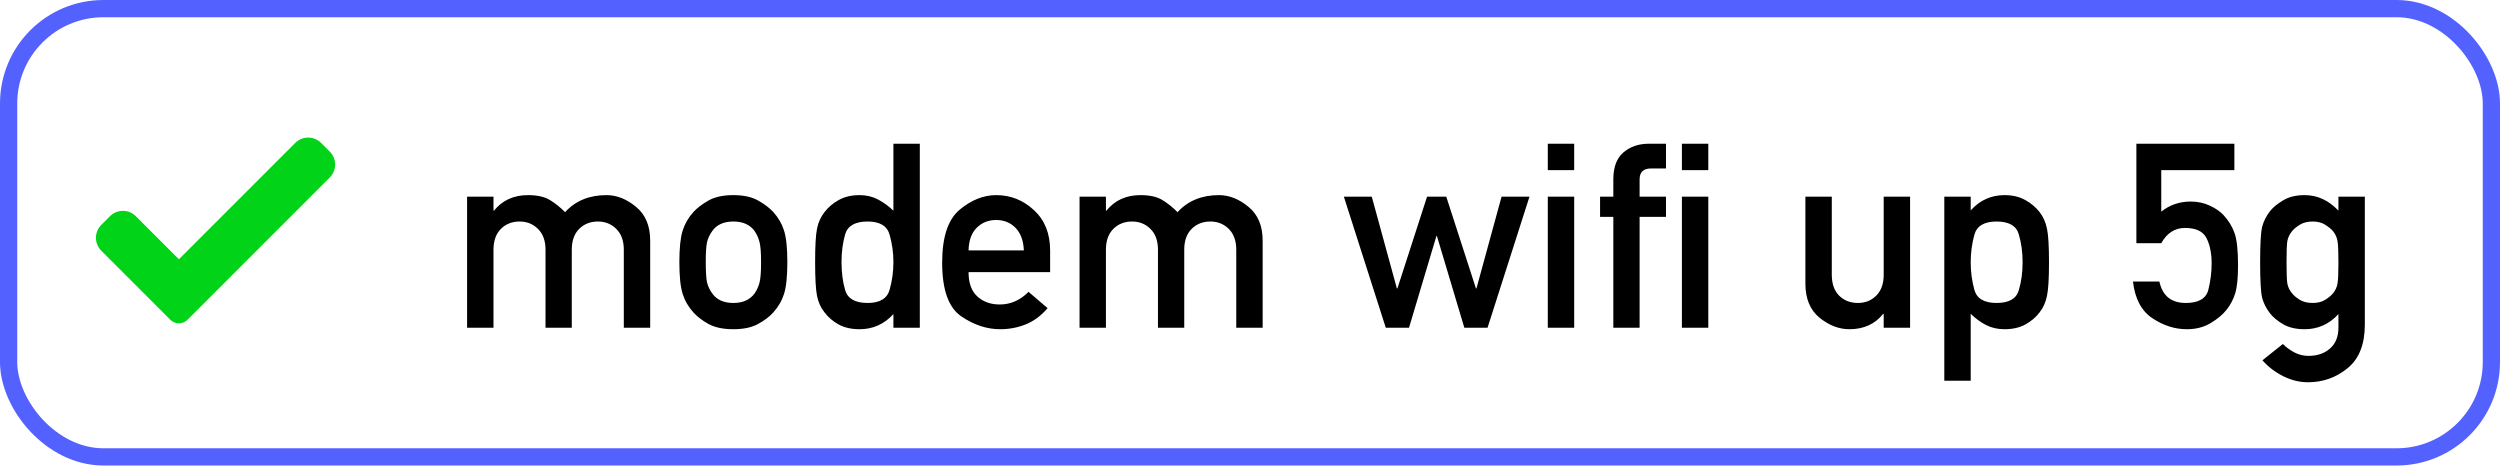 <svg xmlns="http://www.w3.org/2000/svg" width="145" height="27" viewBox="0 0 145 27" fill="none"><rect x="0.5" y="0.5" width="144" height="26" rx="5.5" stroke="#5361FF"></rect><path d="M27.091 19.007V11.405H28.622V12.218H28.651C29.135 11.617 29.794 11.317 30.629 11.317C31.161 11.317 31.584 11.412 31.896 11.602C32.209 11.793 32.502 12.027 32.775 12.306C33.376 11.646 34.176 11.317 35.177 11.317C35.768 11.317 36.337 11.541 36.884 11.991C37.435 12.44 37.711 13.094 37.711 13.954V19.007H36.181V14.481C36.181 13.968 36.037 13.568 35.748 13.28C35.46 12.992 35.104 12.848 34.679 12.848C34.24 12.848 33.876 12.992 33.588 13.28C33.305 13.568 33.163 13.968 33.163 14.481V19.007H31.64V14.481C31.64 13.968 31.496 13.568 31.207 13.28C30.919 12.992 30.563 12.848 30.138 12.848C29.699 12.848 29.335 12.992 29.047 13.28C28.764 13.568 28.622 13.968 28.622 14.481V19.007H27.091ZM39.403 15.199C39.403 14.383 39.467 13.775 39.594 13.375C39.721 12.975 39.931 12.613 40.224 12.291C40.434 12.062 40.722 11.842 41.088 11.632C41.459 11.422 41.942 11.317 42.538 11.317C43.124 11.317 43.602 11.422 43.974 11.632C44.345 11.842 44.635 12.062 44.845 12.291C45.138 12.613 45.348 12.975 45.475 13.375C45.602 13.775 45.666 14.383 45.666 15.199C45.666 16.029 45.602 16.644 45.475 17.044C45.348 17.445 45.138 17.806 44.845 18.128C44.635 18.363 44.345 18.582 43.974 18.788C43.602 18.993 43.124 19.095 42.538 19.095C41.942 19.095 41.459 18.993 41.088 18.788C40.722 18.582 40.434 18.363 40.224 18.128C39.931 17.806 39.721 17.445 39.594 17.044C39.467 16.644 39.403 16.029 39.403 15.199ZM44.142 15.213C44.142 14.662 44.113 14.273 44.054 14.049C44.001 13.824 43.905 13.609 43.769 13.404C43.5 13.033 43.09 12.848 42.538 12.848C41.977 12.848 41.566 13.033 41.308 13.404C41.161 13.609 41.061 13.824 41.007 14.049C40.959 14.273 40.934 14.657 40.934 15.199C40.934 15.755 40.959 16.148 41.007 16.378C41.061 16.602 41.161 16.815 41.308 17.015C41.566 17.386 41.977 17.572 42.538 17.572C43.09 17.572 43.5 17.386 43.769 17.015C43.905 16.815 44.001 16.602 44.054 16.378C44.113 16.153 44.142 15.765 44.142 15.213ZM51.818 19.007V18.216C51.286 18.802 50.631 19.095 49.855 19.095C49.386 19.095 48.983 19.005 48.647 18.824C48.31 18.639 48.034 18.402 47.819 18.114C47.604 17.845 47.46 17.528 47.387 17.162C47.313 16.791 47.277 16.136 47.277 15.199C47.277 14.271 47.313 13.627 47.387 13.265C47.46 12.899 47.604 12.579 47.819 12.306C48.034 12.023 48.31 11.788 48.647 11.602C48.983 11.412 49.386 11.317 49.855 11.317C50.246 11.317 50.6 11.4 50.917 11.566C51.234 11.732 51.535 11.949 51.818 12.218V8.336H53.349V19.007H51.818ZM50.324 12.848C49.601 12.848 49.166 13.094 49.02 13.587C48.878 14.081 48.808 14.618 48.808 15.199C48.808 15.794 48.878 16.339 49.02 16.832C49.166 17.325 49.601 17.572 50.324 17.572C51.032 17.572 51.456 17.315 51.598 16.803C51.745 16.29 51.818 15.755 51.818 15.199C51.818 14.657 51.745 14.129 51.598 13.617C51.456 13.104 51.032 12.848 50.324 12.848ZM60.907 15.785H56.176C56.176 16.41 56.344 16.878 56.681 17.191C57.023 17.503 57.458 17.66 57.985 17.66C58.615 17.66 59.171 17.416 59.655 16.927L60.761 17.872C60.385 18.311 59.96 18.627 59.486 18.817C59.018 19.002 58.527 19.095 58.014 19.095C57.233 19.095 56.476 18.844 55.744 18.341C55.011 17.833 54.645 16.798 54.645 15.235C54.645 13.756 54.982 12.733 55.656 12.166C56.334 11.6 57.042 11.317 57.78 11.317C58.615 11.317 59.345 11.607 59.97 12.188C60.595 12.765 60.907 13.543 60.907 14.525V15.785ZM56.176 14.525H59.384C59.359 13.954 59.198 13.517 58.9 13.214C58.602 12.911 58.229 12.76 57.78 12.76C57.326 12.76 56.947 12.911 56.645 13.214C56.347 13.517 56.19 13.954 56.176 14.525ZM62.614 19.007V11.405H64.144V12.218H64.174C64.657 11.617 65.316 11.317 66.151 11.317C66.684 11.317 67.106 11.412 67.418 11.602C67.731 11.793 68.024 12.027 68.297 12.306C68.898 11.646 69.699 11.317 70.7 11.317C71.29 11.317 71.859 11.541 72.406 11.991C72.958 12.44 73.234 13.094 73.234 13.954V19.007H71.703V14.481C71.703 13.968 71.559 13.568 71.271 13.28C70.983 12.992 70.626 12.848 70.202 12.848C69.762 12.848 69.398 12.992 69.11 13.28C68.827 13.568 68.686 13.968 68.686 14.481V19.007H67.162V14.481C67.162 13.968 67.018 13.568 66.73 13.28C66.442 12.992 66.085 12.848 65.661 12.848C65.221 12.848 64.857 12.992 64.569 13.28C64.286 13.568 64.144 13.968 64.144 14.481V19.007H62.614ZM84.931 19.007L83.341 13.69H83.312L81.723 19.007H80.375L77.943 11.405H79.562L81.019 16.73H81.049L82.77 11.405H83.883L85.605 16.73H85.634L87.091 11.405H88.71L86.278 19.007H84.931ZM89.772 19.007V11.405H91.303V19.007H89.772ZM89.772 9.867V8.336H91.303V9.867H89.772ZM93.573 19.007V12.577H92.804V11.405H93.573V10.401C93.573 9.693 93.769 9.173 94.159 8.841C94.55 8.504 95.043 8.336 95.639 8.336H96.627V9.771H95.763C95.319 9.771 95.097 9.981 95.097 10.401V11.405H96.627V12.577H95.097V19.007H93.573ZM97.55 19.007V11.405H99.081V19.007H97.55ZM97.55 9.867V8.336H99.081V9.867H97.55ZM104.713 16.459V11.405H106.244V15.938C106.244 16.456 106.386 16.859 106.669 17.147C106.957 17.43 107.321 17.572 107.76 17.572C108.185 17.572 108.539 17.43 108.822 17.147C109.11 16.859 109.254 16.456 109.254 15.938V11.405H110.785V19.007H109.254V18.202H109.225C108.751 18.797 108.097 19.095 107.262 19.095C106.662 19.095 106.085 18.873 105.534 18.429C104.987 17.98 104.713 17.323 104.713 16.459ZM112.77 22.084V11.405H114.301V12.203C114.833 11.612 115.487 11.317 116.264 11.317C116.728 11.317 117.128 11.412 117.465 11.602C117.802 11.788 118.08 12.023 118.3 12.306C118.51 12.579 118.651 12.899 118.725 13.265C118.803 13.627 118.842 14.276 118.842 15.213C118.842 16.146 118.803 16.795 118.725 17.162C118.651 17.528 118.51 17.845 118.3 18.114C118.08 18.402 117.802 18.639 117.465 18.824C117.128 19.005 116.728 19.095 116.264 19.095C115.868 19.095 115.512 19.015 115.194 18.854C114.882 18.692 114.584 18.475 114.301 18.202V22.084H112.77ZM115.802 17.572C116.52 17.572 116.95 17.325 117.091 16.832C117.238 16.339 117.311 15.799 117.311 15.213C117.311 14.627 117.238 14.088 117.091 13.595C116.95 13.097 116.52 12.848 115.802 12.848C115.084 12.848 114.655 13.104 114.513 13.617C114.372 14.129 114.301 14.662 114.301 15.213C114.301 15.765 114.372 16.297 114.513 16.81C114.655 17.318 115.084 17.572 115.802 17.572ZM123.91 14.107V8.336H129.594V9.867H125.353V12.276C125.841 11.886 126.41 11.69 127.06 11.69C127.465 11.69 127.833 11.769 128.166 11.925C128.502 12.081 128.769 12.264 128.964 12.474C129.257 12.791 129.469 13.138 129.601 13.514C129.738 13.885 129.806 14.513 129.806 15.396C129.806 16.114 129.752 16.649 129.645 17C129.542 17.347 129.376 17.667 129.147 17.96C128.927 18.238 128.62 18.497 128.224 18.736C127.829 18.976 127.365 19.095 126.833 19.095C126.144 19.095 125.48 18.883 124.84 18.458C124.201 18.033 123.825 17.323 123.712 16.327H125.243C125.424 17.157 125.934 17.572 126.774 17.572C127.521 17.572 127.958 17.315 128.085 16.803C128.212 16.29 128.275 15.782 128.275 15.279C128.275 14.688 128.175 14.198 127.975 13.807C127.775 13.416 127.36 13.221 126.73 13.221C126.139 13.221 125.68 13.517 125.353 14.107H123.91ZM135.629 19V18.216C135.097 18.802 134.442 19.095 133.666 19.095C133.168 19.095 132.75 18.998 132.414 18.802C132.082 18.602 131.83 18.392 131.659 18.172C131.439 17.889 131.288 17.589 131.205 17.271C131.127 16.954 131.088 16.268 131.088 15.213C131.088 14.159 131.127 13.473 131.205 13.155C131.288 12.838 131.439 12.535 131.659 12.247C131.83 12.032 132.082 11.825 132.414 11.624C132.75 11.419 133.168 11.317 133.666 11.317C134.408 11.317 135.062 11.617 135.629 12.218V11.405H137.16V18.831C137.16 19.974 136.825 20.816 136.156 21.358C135.492 21.9 134.728 22.171 133.864 22.171C133.375 22.171 132.897 22.054 132.428 21.82C131.959 21.585 131.557 21.278 131.22 20.897L132.406 19.952C132.592 20.138 132.812 20.299 133.065 20.436C133.324 20.572 133.6 20.641 133.893 20.641C134.401 20.641 134.816 20.499 135.138 20.216C135.465 19.933 135.629 19.527 135.629 19ZM132.619 15.213C132.619 15.824 132.633 16.229 132.663 16.429C132.697 16.629 132.782 16.815 132.919 16.986C133.021 17.123 133.173 17.254 133.373 17.381C133.573 17.508 133.827 17.572 134.135 17.572C134.433 17.572 134.679 17.508 134.875 17.381C135.075 17.254 135.229 17.123 135.336 16.986C135.468 16.815 135.548 16.629 135.578 16.429C135.612 16.229 135.629 15.824 135.629 15.213C135.629 14.603 135.612 14.198 135.578 13.998C135.548 13.797 135.468 13.609 135.336 13.434C135.229 13.302 135.075 13.172 134.875 13.045C134.679 12.914 134.433 12.848 134.135 12.848C133.827 12.848 133.573 12.914 133.373 13.045C133.173 13.172 133.021 13.302 132.919 13.434C132.782 13.609 132.697 13.797 132.663 13.998C132.633 14.198 132.619 14.603 132.619 15.213Z" fill="black"></path><path d="M10.877 18.544C10.744 18.677 10.563 18.752 10.376 18.752C10.188 18.752 10.008 18.677 9.875 18.544L5.876 14.544C5.461 14.129 5.461 13.456 5.876 13.042L6.377 12.541C6.792 12.126 7.464 12.126 7.879 12.541L10.376 15.038L17.123 8.291C17.538 7.876 18.211 7.876 18.625 8.291L19.126 8.792C19.541 9.207 19.541 9.88 19.126 10.294L10.877 18.544Z" fill="#00D318"></path></svg>
